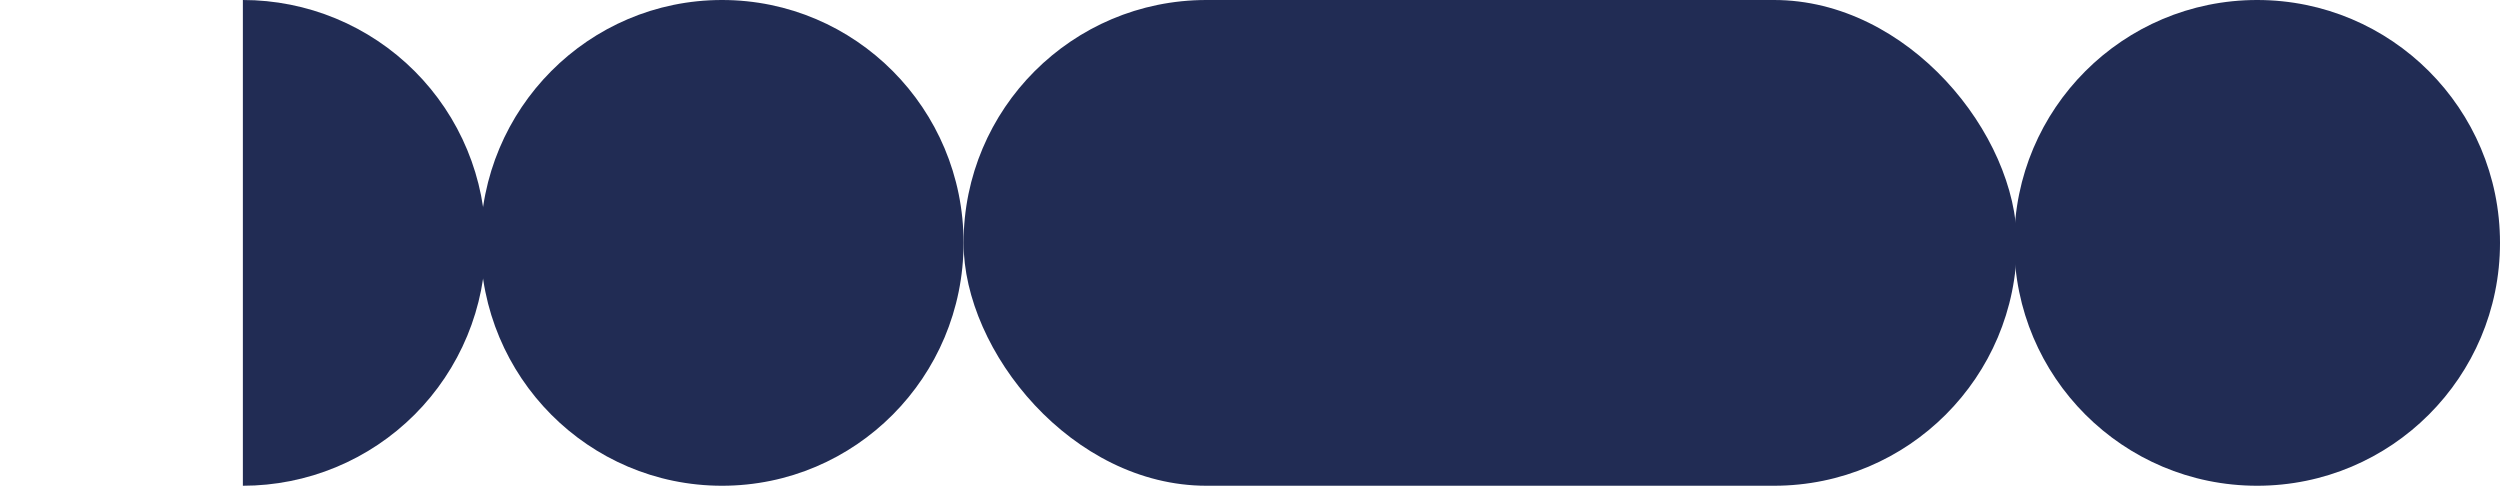 <svg width="947" height="184" viewBox="0 0 947 184" fill="none" xmlns="http://www.w3.org/2000/svg">
<ellipse cx="855" cy="92" rx="92" ry="92" transform="rotate(90 855 92)" fill="#212C54"/>
<path d="M92 1.09709e-06C104.082 1.24116e-06 116.045 2.38 127.207 7.003C138.369 11.627 148.511 18.403 157.054 26.946C165.597 35.489 172.373 45.631 176.997 56.793C181.62 67.955 184 79.918 184 92C184 104.082 181.62 116.045 176.997 127.207C172.373 138.369 165.597 148.511 157.054 157.054C148.511 165.597 138.369 172.373 127.207 176.997C116.045 181.62 104.082 184 92 184L92 92L92 1.09709e-06Z" fill="#212C54"/>
<ellipse cx="273.5" cy="92" rx="92" ry="91.5" transform="rotate(90 273.5 92)" fill="#212C54"/>
<rect x="365" width="399" height="184" rx="92" fill="#212C54"/>
</svg>
